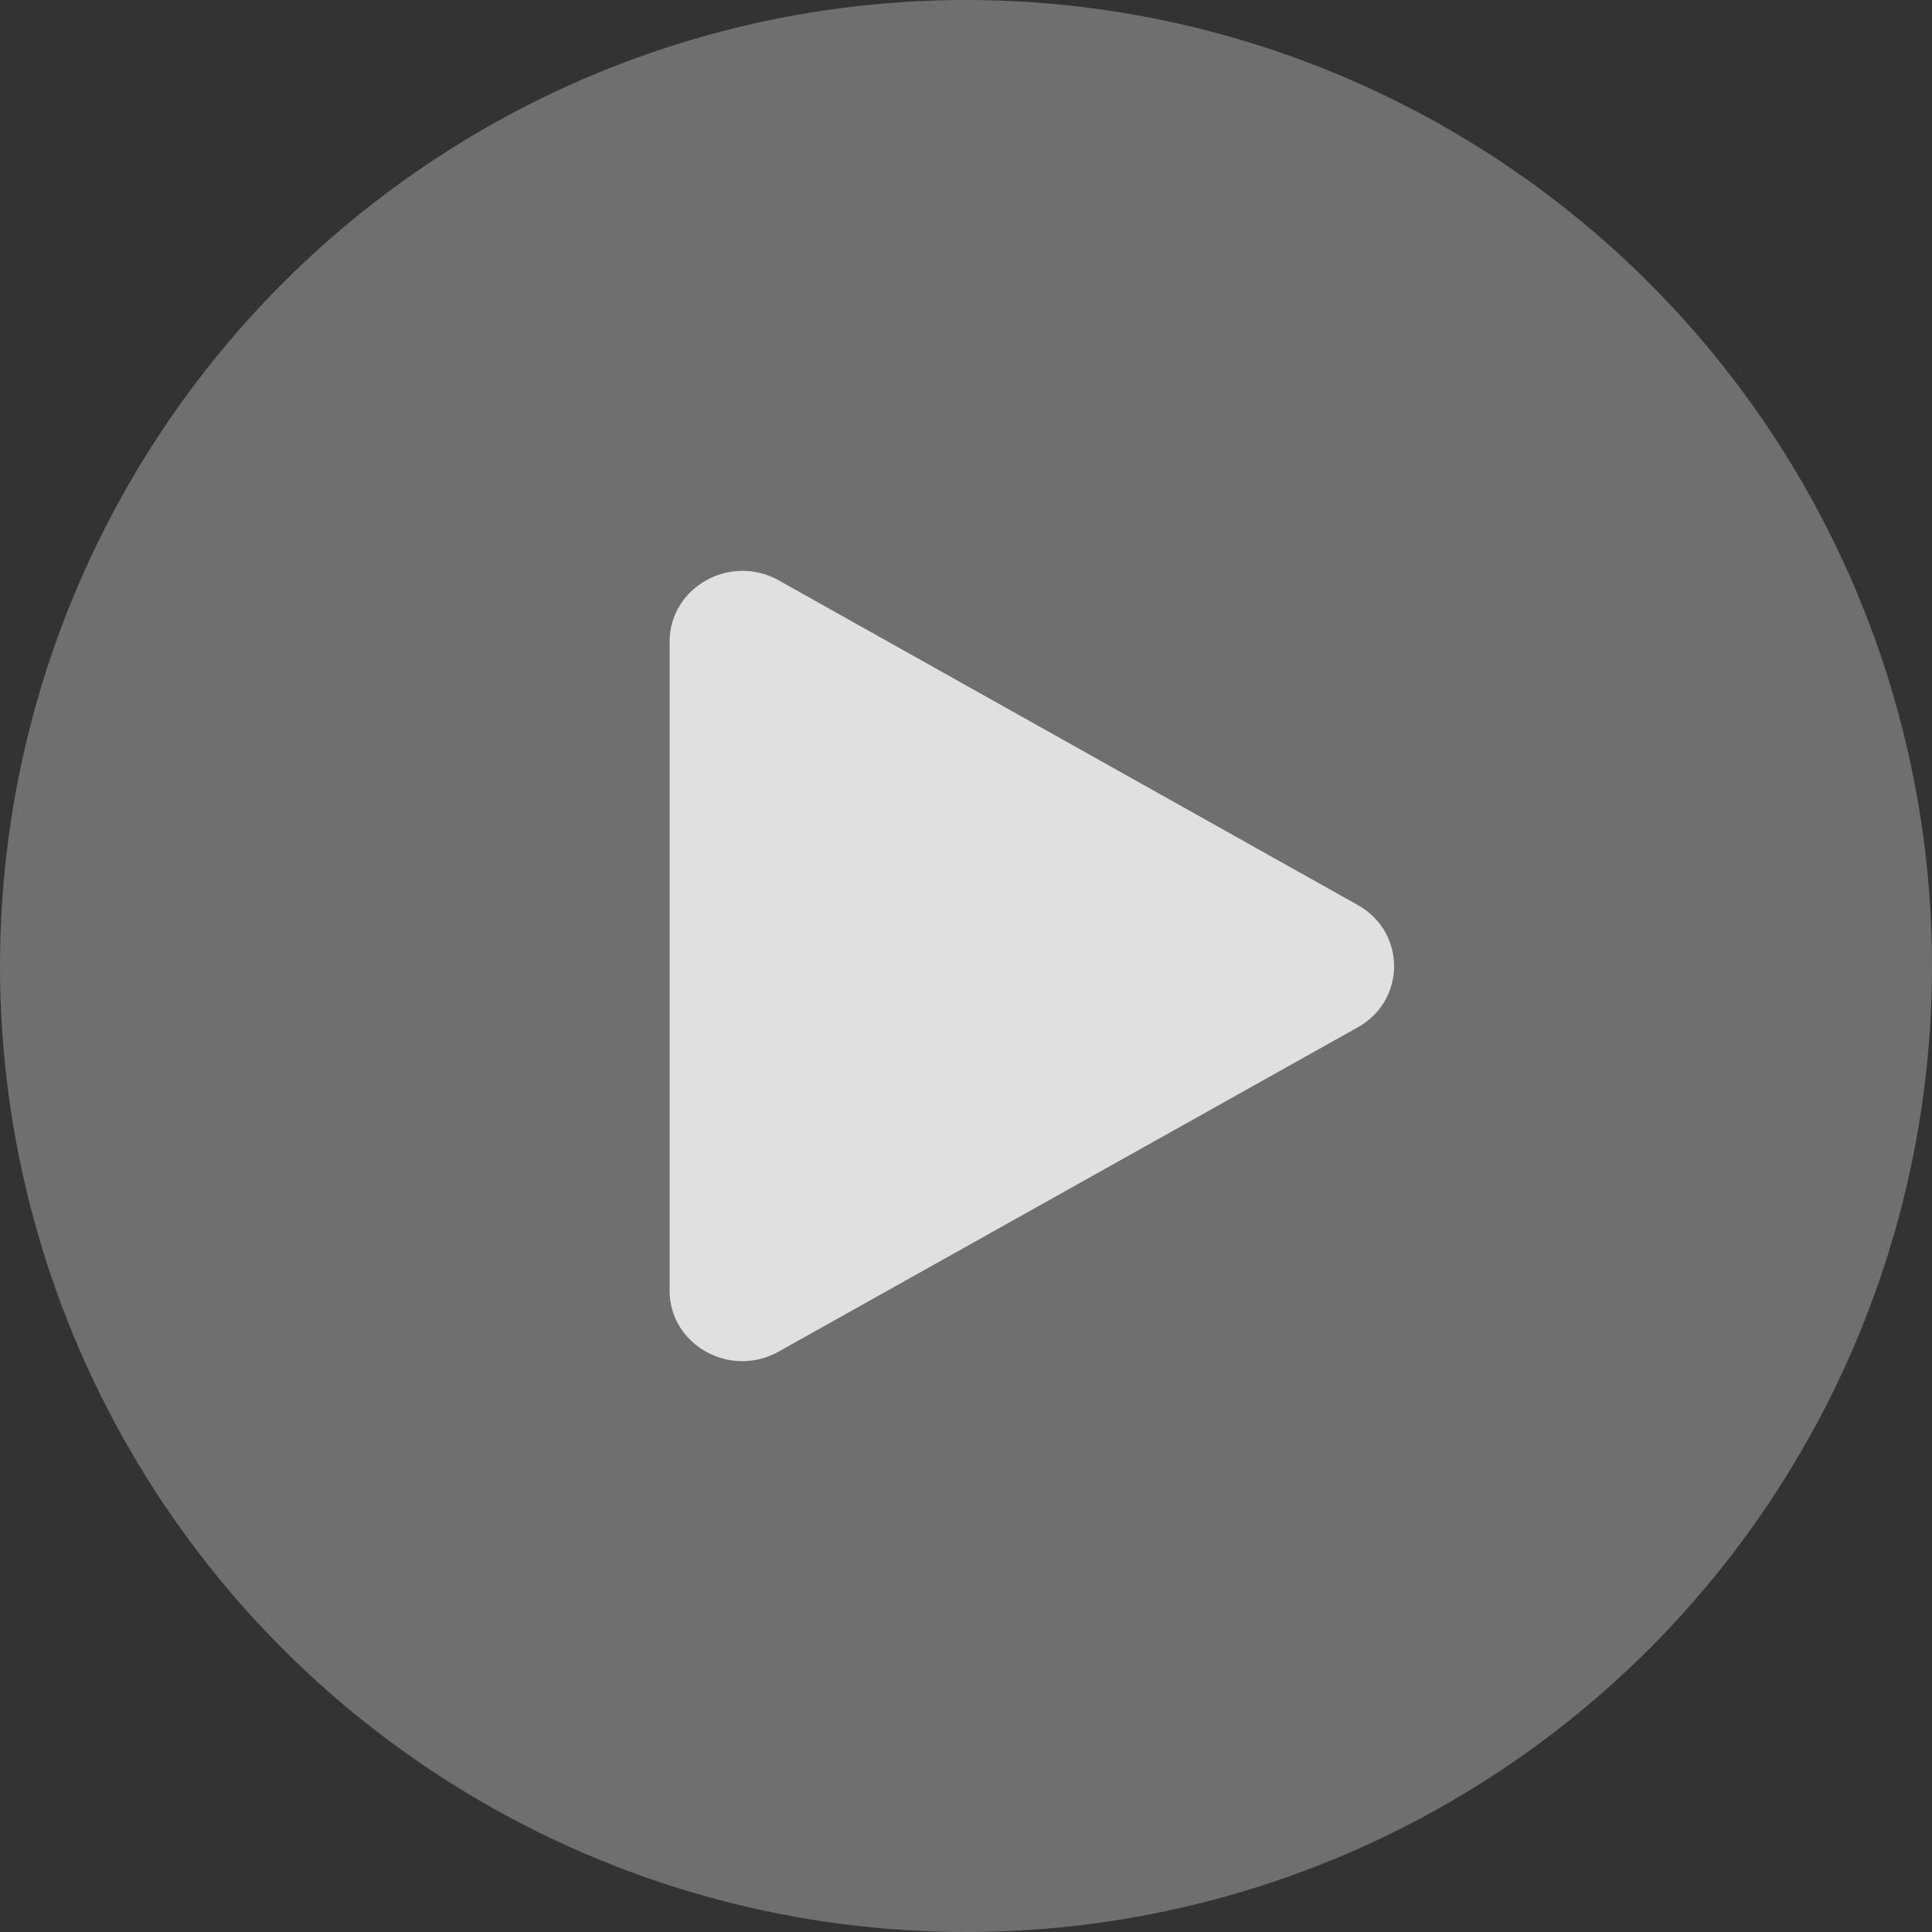 <svg width="88" height="88" viewBox="0 0 88 88" fill="none" xmlns="http://www.w3.org/2000/svg">
<rect x="0" y="0" width="88" height="88" fill="#333333" stroke="none"/>
<circle cx="44" cy="44" r="44" fill="#FCFCFC" fill-opacity="0.3"/>
<path d="M61.848 41.224L35.467 26.434C33.264 25.197 30.5 26.753 30.5 29.227V58.789C30.5 61.263 33.264 62.8 35.467 61.563L61.848 46.792C64.051 45.554 64.051 42.462 61.848 41.224Z" fill="#FCFCFC" fill-opacity="0.8"/>
</svg>

